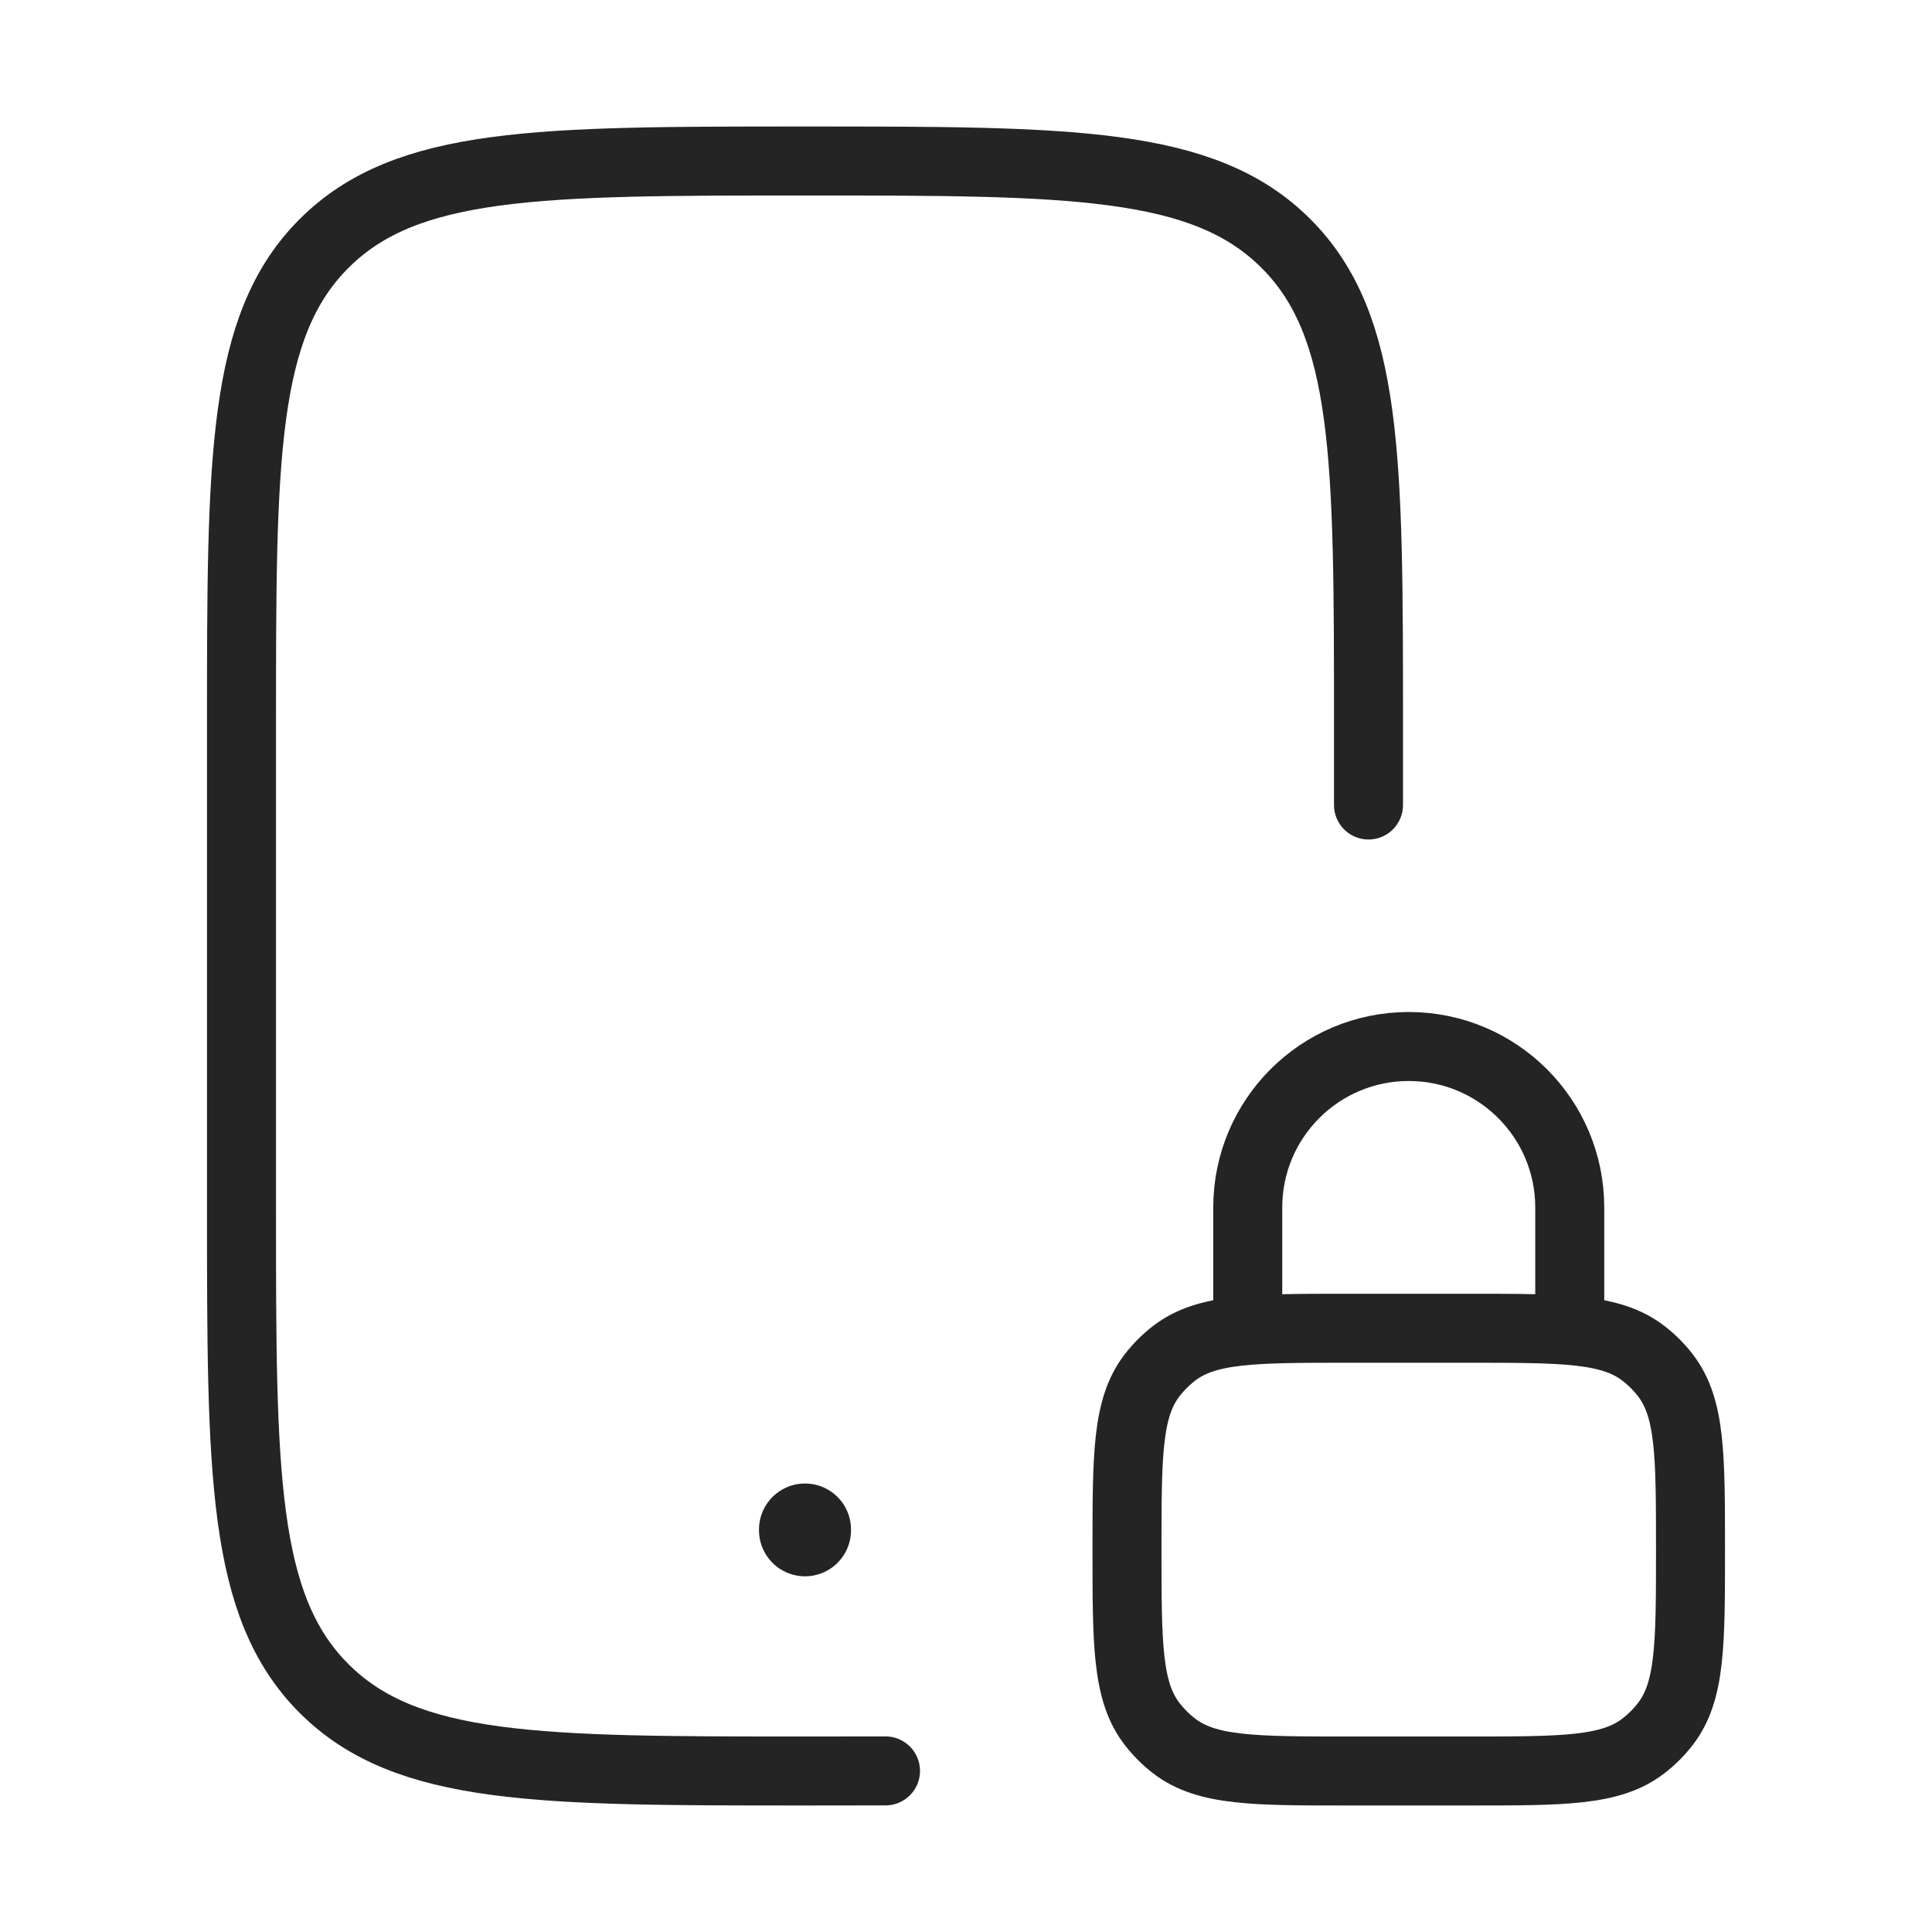 <svg width="84" height="84" viewBox="0 0 84 84" fill="none" xmlns="http://www.w3.org/2000/svg">
<path d="M59.5 35V31.5C59.5 19.951 59.5 14.176 55.912 10.588C52.324 7 46.549 7 35 7C23.451 7 17.676 7 14.088 10.588C10.5 14.176 10.5 19.951 10.5 31.5V52.5C10.5 64.049 10.5 69.824 14.088 73.412C17.676 77 23.451 77 35 77C36.231 77 37.396 77 38.5 76.996" stroke="#242424" stroke-width="3" stroke-linecap="round"/>
<path d="M54.25 57.75V52.5C54.25 48.634 57.384 45.5 61.25 45.5C65.116 45.5 68.25 48.634 68.25 52.5V57.75M58.625 77H63.875C67.98 77 70.032 77 71.446 75.915C71.81 75.636 72.136 75.31 72.415 74.946C73.5 73.532 73.5 71.48 73.5 67.375C73.5 63.27 73.5 61.218 72.415 59.804C72.136 59.44 71.81 59.114 71.446 58.835C70.032 57.75 67.98 57.75 63.875 57.75H58.625C54.52 57.75 52.468 57.75 51.054 58.835C50.69 59.114 50.364 59.44 50.085 59.804C49 61.218 49 63.27 49 67.375C49 71.48 49 73.532 50.085 74.946C50.364 75.31 50.69 75.636 51.054 75.915C52.468 77 54.52 77 58.625 77Z" stroke="#242424" stroke-width="3" stroke-linejoin="round"/>
<path d="M35 66.5V66.535" stroke="#242424" stroke-width="4" stroke-linecap="round" stroke-linejoin="round"/>
</svg>
